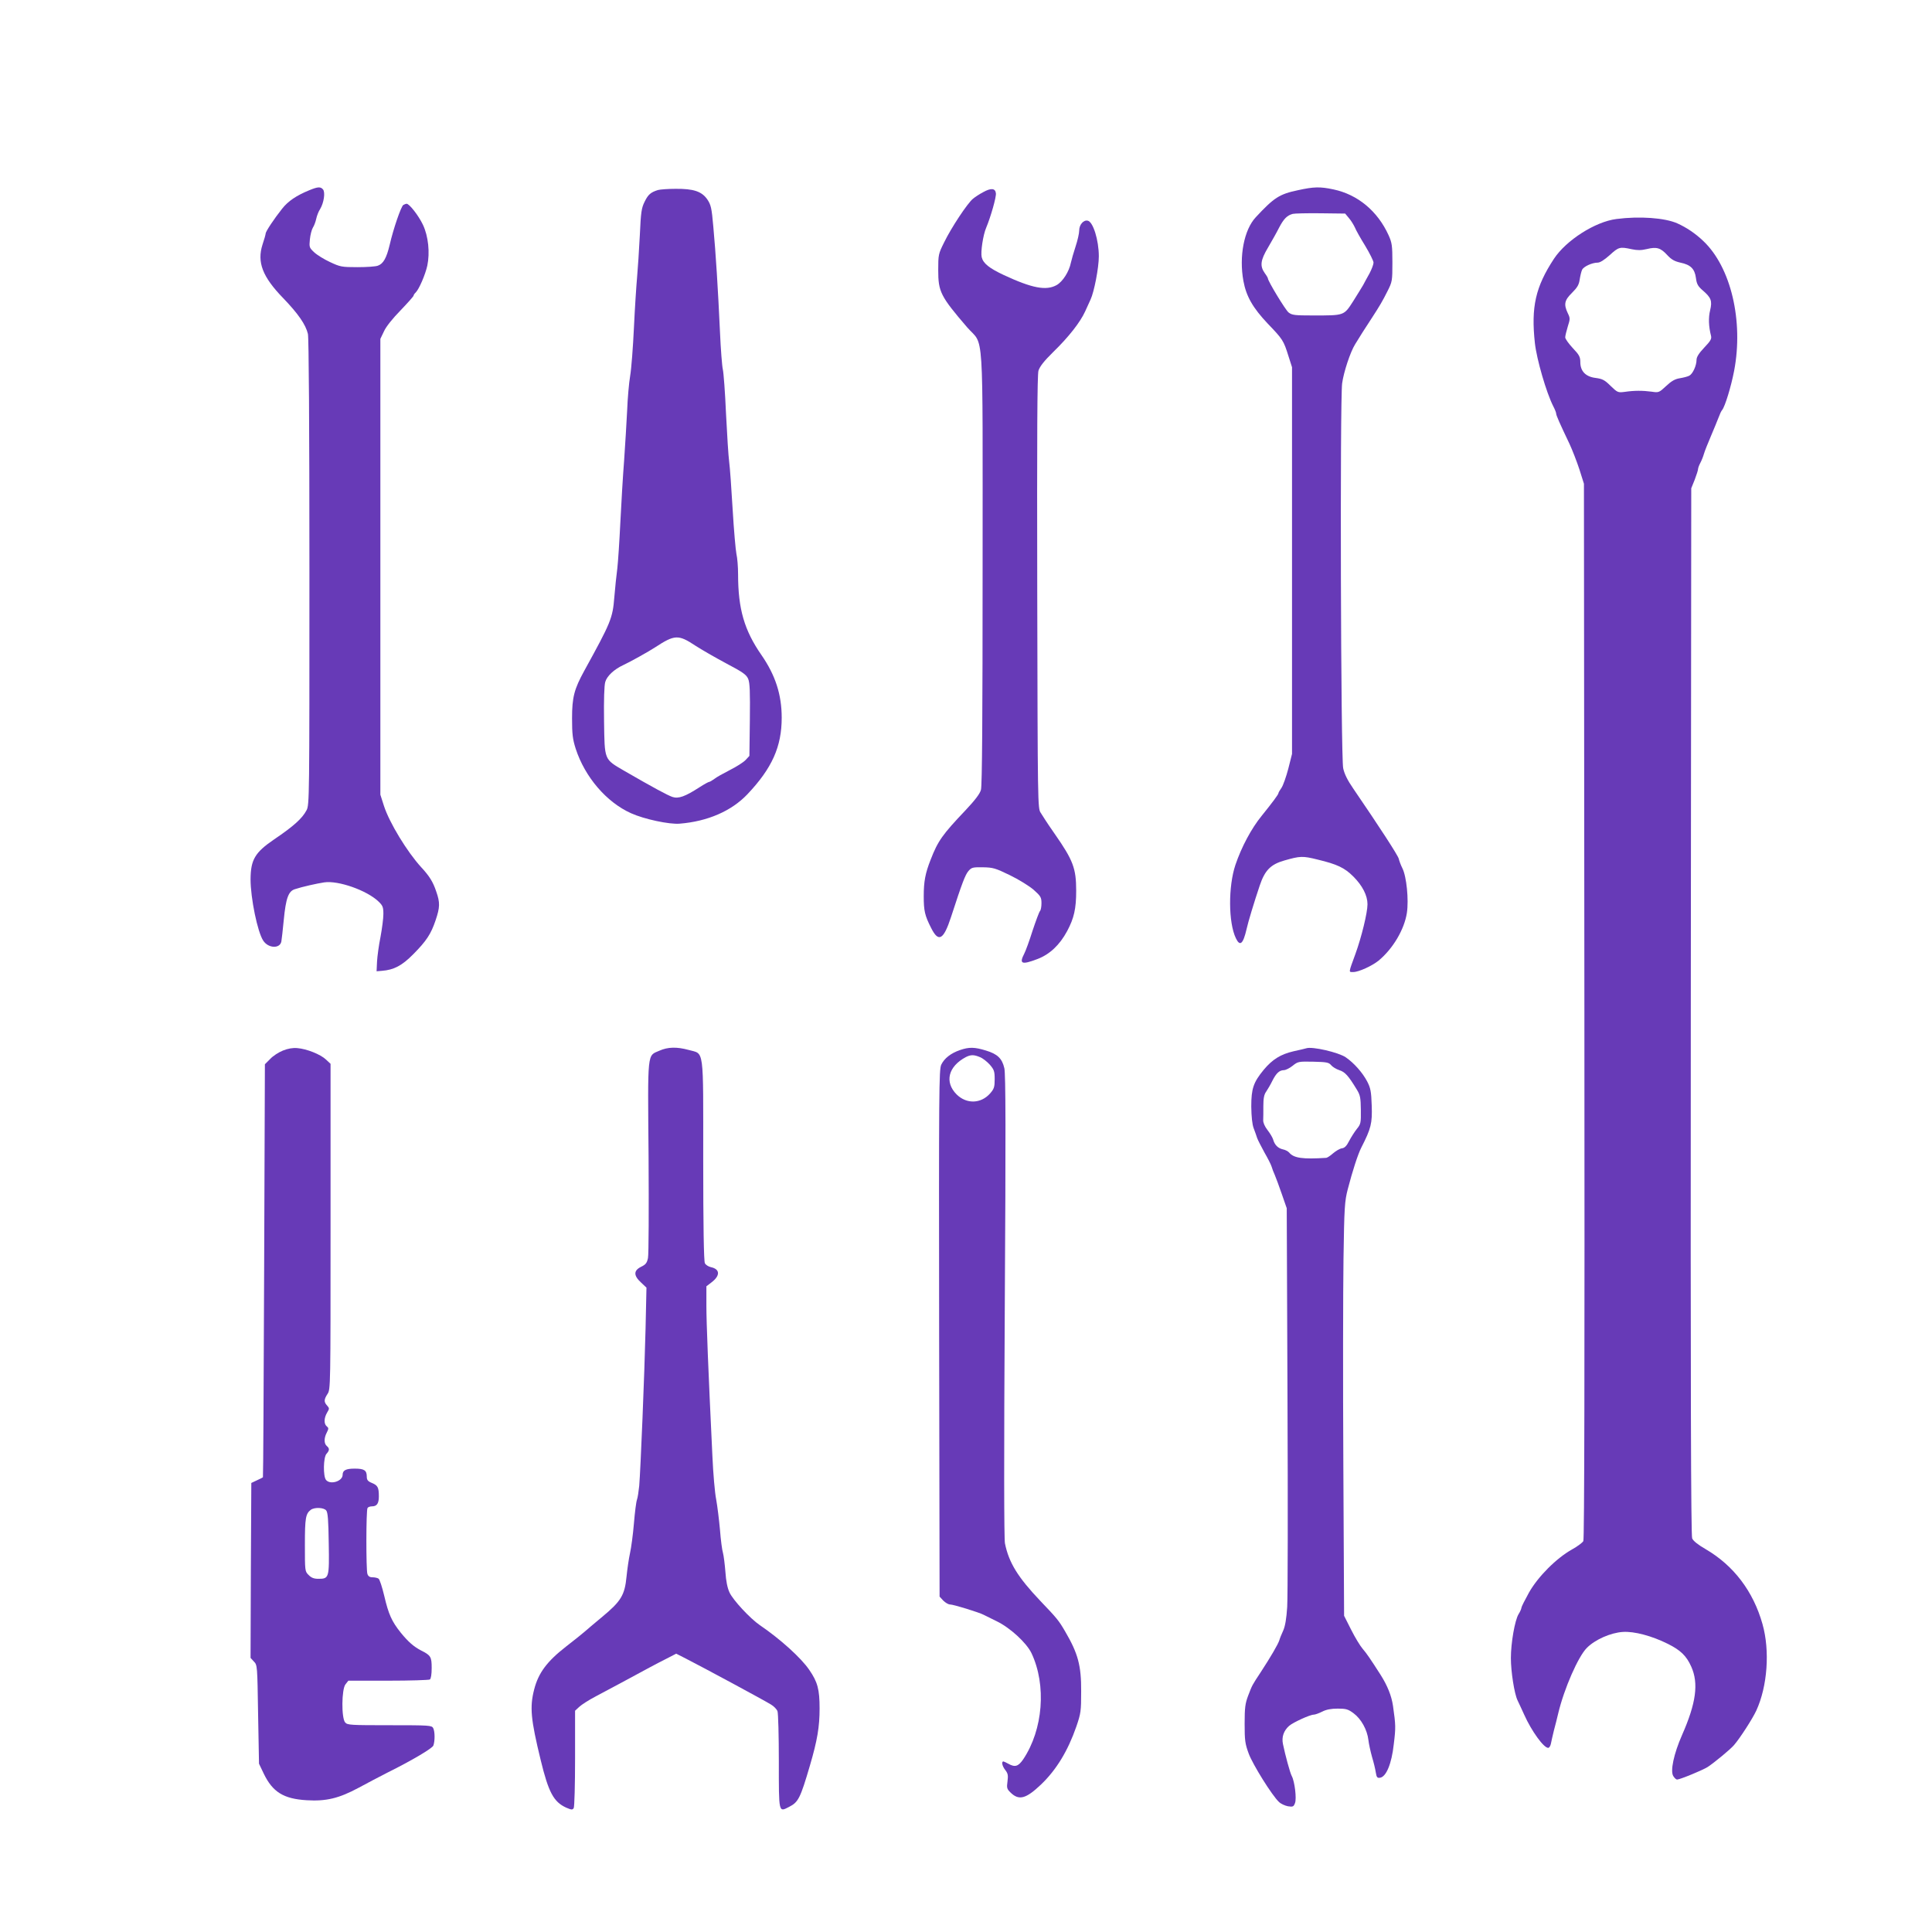 <?xml version="1.0" standalone="no"?>
<!DOCTYPE svg PUBLIC "-//W3C//DTD SVG 20010904//EN"
 "http://www.w3.org/TR/2001/REC-SVG-20010904/DTD/svg10.dtd">
<svg version="1.0" xmlns="http://www.w3.org/2000/svg"
 width="1280pt" height="1280pt" viewBox="0 0 1280 1280"
 preserveAspectRatio="xMidYMid meet">
<g transform="translate(0,1280) scale(0.1,-0.1)"
fill="#673ab7" stroke="none">
<path d="M2050 11540 c-86 -35 -142 -73 -181 -123 -52 -65 -109 -151 -109
-164 0 -6 -9 -39 -21 -74 -37 -116 0 -213 137 -354 100 -104 149 -175 164
-237 6 -28 10 -592 10 -1581 0 -1499 0 -1539 -19 -1575 -29 -55 -86 -106 -216
-194 -126 -86 -154 -134 -155 -263 0 -125 46 -350 84 -407 33 -51 110 -55 120
-6 2 13 10 77 16 143 14 145 31 191 74 204 48 16 147 38 194 45 93 14 283 -53
360 -127 28 -27 32 -37 32 -83 0 -29 -9 -97 -19 -151 -11 -54 -21 -128 -23
-163 l-3 -65 35 3 c79 6 133 34 208 110 87 88 117 133 148 225 29 86 30 117 4
191 -21 63 -45 102 -100 161 -93 102 -210 294 -246 405 l-24 75 0 1510 0 1510
24 50 c13 30 58 86 110 139 47 49 86 93 86 97 0 4 6 14 14 21 23 23 64 119 77
178 18 86 7 195 -29 271 -29 61 -90 139 -108 139 -5 0 -15 -4 -22 -8 -15 -10
-66 -158 -90 -263 -21 -88 -42 -126 -78 -139 -14 -6 -75 -10 -136 -10 -104 0
-114 2 -182 34 -39 18 -86 47 -105 65 -32 30 -33 34 -28 85 3 30 12 65 20 78
8 12 18 39 22 58 4 19 15 49 26 65 25 42 35 111 19 130 -16 19 -34 18 -90 -5z"/>
<path d="M8600 11540 c-124 -26 -159 -49 -280 -179 -78 -83 -112 -260 -82
-423 19 -102 62 -177 161 -282 100 -104 105 -112 137 -214 l24 -75 0 -1281 0
-1281 -25 -99 c-14 -53 -34 -110 -45 -126 -11 -15 -20 -31 -20 -35 0 -8 -40
-62 -111 -150 -68 -83 -134 -207 -174 -325 -48 -143 -47 -383 3 -486 27 -57
48 -39 71 61 10 46 49 175 87 288 34 101 72 140 163 166 105 30 121 31 221 6
129 -31 178 -54 236 -112 61 -61 94 -126 94 -184 0 -56 -40 -219 -80 -329 -47
-129 -46 -120 -14 -120 36 0 125 41 168 76 95 79 170 206 187 316 13 86 -2
241 -30 296 -10 20 -21 49 -24 63 -6 23 -126 208 -301 464 -38 55 -59 97 -67
135 -16 71 -22 2437 -7 2550 10 74 54 208 86 259 22 37 74 119 108 170 56 86
74 117 106 181 32 63 33 69 33 191 0 112 -3 131 -25 180 -73 161 -205 270
-365 304 -89 19 -130 18 -235 -5z m337 -185 c14 -16 31 -44 39 -61 7 -18 38
-73 69 -123 30 -50 55 -100 55 -111 0 -11 -12 -44 -27 -72 -16 -28 -34 -62
-42 -77 -8 -14 -38 -62 -66 -107 -62 -96 -57 -94 -266 -94 -121 0 -139 2 -162
20 -21 17 -137 208 -137 226 0 3 -9 19 -21 35 -33 47 -28 85 22 169 24 41 58
101 74 133 30 57 52 80 90 90 11 3 94 5 183 4 l164 -2 25 -30z"/>
<path d="M4359 11541 c-48 -15 -65 -30 -88 -77 -21 -42 -25 -68 -32 -223 -5
-97 -13 -221 -18 -276 -5 -55 -15 -206 -21 -335 -6 -129 -17 -273 -25 -320 -8
-47 -17 -150 -20 -230 -4 -80 -13 -228 -20 -330 -8 -102 -19 -286 -25 -410 -6
-124 -15 -261 -20 -305 -6 -44 -15 -131 -20 -192 -11 -140 -23 -167 -199 -487
-67 -122 -81 -176 -81 -315 0 -105 4 -138 24 -201 61 -188 204 -355 367 -428
86 -39 254 -75 322 -69 186 15 343 84 448 194 164 173 228 316 228 508 0 153
-42 282 -134 415 -114 164 -155 306 -155 535 0 49 -5 110 -11 135 -5 24 -17
157 -25 295 -8 137 -18 279 -23 315 -5 36 -14 180 -21 320 -6 140 -16 272 -21
292 -5 21 -14 133 -19 250 -13 284 -28 522 -44 695 -11 127 -16 146 -40 182
-37 53 -91 71 -210 70 -50 0 -103 -4 -117 -8z m247 -3018 c40 -26 132 -79 205
-118 112 -59 134 -75 146 -103 11 -27 13 -85 11 -272 l-3 -238 -25 -27 c-14
-15 -61 -45 -105 -67 -43 -22 -90 -48 -103 -59 -14 -10 -29 -19 -33 -19 -5 0
-34 -16 -65 -36 -96 -62 -139 -77 -179 -64 -32 11 -127 62 -319 173 -135 79
-130 67 -134 330 -2 140 1 236 8 259 11 39 59 84 120 112 38 17 171 91 210
117 130 85 154 86 266 12z"/>
<path d="M6514 11527 c-23 -12 -54 -32 -68 -44 -36 -29 -144 -192 -191 -289
-38 -76 -39 -82 -39 -184 0 -143 15 -173 192 -379 113 -130 102 51 102 -1591
0 -973 -3 -1447 -11 -1473 -7 -26 -39 -68 -102 -135 -153 -161 -183 -203 -231
-327 -36 -91 -46 -145 -46 -243 0 -96 7 -128 49 -210 49 -98 82 -80 132 73 74
228 94 279 115 304 21 24 28 26 96 25 67 -1 83 -6 178 -52 58 -28 129 -72 158
-97 47 -42 52 -50 52 -89 0 -23 -4 -46 -10 -52 -5 -5 -27 -64 -49 -130 -21
-67 -46 -135 -55 -152 -35 -68 -18 -76 87 -36 82 31 148 94 197 185 46 86 60
149 60 267 0 149 -20 202 -142 377 -29 42 -58 84 -63 93 -6 9 -19 30 -30 47
-20 29 -20 51 -23 1460 -2 1047 0 1440 8 1469 9 28 36 63 99 125 102 99 178
197 210 267 12 27 29 63 36 79 24 51 55 211 55 287 0 106 -38 230 -74 236 -28
6 -56 -27 -56 -65 0 -19 -11 -67 -24 -106 -13 -40 -27 -88 -31 -107 -12 -60
-54 -126 -95 -149 -69 -38 -161 -21 -350 67 -96 45 -136 77 -146 118 -8 33 9
148 30 196 29 69 68 204 64 228 -4 33 -32 36 -84 7z"/>
<path d="M10709 11349 c-141 -18 -333 -141 -414 -264 -122 -186 -152 -319
-126 -558 12 -108 76 -329 122 -419 11 -21 19 -42 19 -48 0 -12 25 -68 88
-200 19 -41 49 -118 66 -170 l30 -95 3 -3493 c2 -2363 0 -3499 -7 -3512 -6
-11 -40 -36 -76 -56 -103 -58 -224 -179 -284 -285 -27 -49 -50 -94 -50 -100 0
-6 -8 -26 -19 -43 -25 -41 -51 -191 -51 -291 0 -91 23 -236 44 -280 8 -16 28
-60 45 -97 47 -105 128 -218 158 -218 7 0 15 12 18 27 3 16 12 55 20 88 9 33
22 85 29 115 39 163 132 375 189 432 54 55 158 101 239 106 75 5 192 -26 298
-79 84 -42 123 -79 155 -151 50 -111 32 -242 -61 -453 -55 -125 -79 -239 -58
-272 8 -13 19 -23 25 -23 19 0 174 64 204 84 50 34 149 116 173 144 40 46 123
175 148 229 74 161 91 396 41 573 -61 217 -191 388 -376 496 -52 30 -83 55
-90 72 -8 20 -11 991 -9 3492 l3 3465 23 57 c12 32 22 63 22 70 0 7 7 26 15
41 8 15 19 42 24 60 5 18 26 70 46 117 20 47 43 103 51 124 8 22 18 44 24 50
19 24 59 155 79 259 63 330 -21 687 -204 860 -52 50 -112 90 -172 117 -83 37
-251 49 -404 29z m101 -200 c38 -8 63 -8 101 1 65 16 91 8 135 -40 28 -30 48
-41 87 -50 68 -14 95 -41 103 -102 5 -40 14 -55 44 -81 57 -49 65 -70 50 -133
-12 -49 -10 -106 6 -169 5 -20 -3 -34 -45 -78 -35 -37 -51 -62 -51 -81 0 -38
-25 -93 -48 -105 -11 -6 -39 -13 -63 -17 -32 -5 -56 -19 -91 -52 -46 -43 -49
-44 -95 -37 -61 8 -115 8 -177 -1 -47 -6 -49 -5 -95 39 -39 39 -54 47 -99 53
-67 8 -102 45 -102 105 0 34 -7 48 -50 93 -27 29 -50 61 -50 71 0 10 8 42 17
72 16 50 16 55 0 88 -28 59 -22 86 28 135 35 35 46 53 51 89 4 25 11 54 16 64
11 22 67 47 103 47 16 0 44 18 80 50 59 54 67 56 145 39z"/>
<path d="M1875 5840 c-28 -11 -67 -36 -85 -56 l-35 -35 -5 -1367 c-3 -752 -6
-1368 -8 -1369 -1 -2 -19 -11 -39 -20 l-38 -18 -3 -579 -2 -580 22 -24 c23
-23 23 -28 28 -350 l6 -327 31 -65 c59 -123 132 -168 285 -177 130 -8 214 13
343 82 55 30 141 75 190 100 165 82 298 161 306 180 11 29 11 93 -1 116 -10
18 -24 19 -289 19 -257 0 -279 1 -294 18 -26 29 -24 221 2 253 l19 24 264 0
c144 0 269 4 276 8 7 5 12 33 12 76 0 74 -6 84 -70 116 -48 25 -84 56 -134
117 -61 76 -82 124 -110 244 -14 59 -31 111 -38 115 -7 5 -25 9 -40 9 -19 0
-29 7 -34 23 -9 27 -9 422 1 436 3 6 16 11 29 11 33 0 46 19 46 66 0 59 -7 73
-46 89 -27 11 -34 20 -34 42 0 42 -17 53 -80 53 -58 0 -80 -11 -80 -41 0 -43
-82 -68 -110 -34 -20 24 -18 150 3 173 21 23 21 36 2 52 -19 16 -19 53 0 89
13 26 13 30 0 41 -20 16 -19 55 2 91 16 26 16 29 0 47 -22 24 -21 40 3 77 20
29 20 49 20 1108 l0 1079 -30 28 c-37 35 -128 71 -190 76 -29 3 -63 -3 -95
-16z m286 -3047 c11 -12 15 -65 17 -218 4 -230 2 -235 -69 -235 -29 0 -47 7
-64 25 -25 24 -25 27 -25 200 0 178 5 206 39 232 24 18 86 16 102 -4z"/>
<path d="M4369 5839 c-82 -36 -78 7 -72 -704 2 -346 1 -648 -4 -670 -7 -33
-15 -43 -46 -58 -50 -25 -50 -58 0 -104 l36 -34 -6 -272 c-7 -301 -33 -934
-42 -1041 -4 -38 -10 -79 -15 -92 -5 -13 -14 -83 -20 -156 -6 -73 -18 -162
-26 -198 -8 -36 -18 -105 -23 -155 -12 -123 -36 -163 -160 -266 -53 -44 -105
-88 -116 -98 -11 -10 -67 -55 -125 -100 -127 -99 -183 -175 -211 -284 -30
-117 -23 -196 43 -467 52 -215 86 -278 169 -316 35 -15 42 -16 50 -3 5 8 9
156 9 330 l0 315 28 26 c15 14 63 45 107 68 44 23 118 63 165 88 166 90 246
133 308 164 l62 32 63 -32 c119 -61 513 -273 565 -305 19 -11 38 -31 43 -44 5
-13 9 -164 9 -334 0 -345 -2 -336 68 -300 61 31 74 56 138 274 49 167 64 256
64 378 0 126 -13 175 -68 255 -54 80 -194 206 -328 297 -63 43 -178 166 -201
217 -14 30 -23 76 -27 136 -4 50 -11 106 -16 125 -6 19 -15 88 -20 154 -6 66
-17 156 -25 200 -9 44 -20 172 -25 285 -28 583 -40 887 -40 1001 l0 127 34 26
c59 45 57 88 -5 101 -16 4 -34 15 -39 26 -7 13 -11 247 -11 684 0 762 8 699
-97 729 -77 21 -137 20 -193 -5z"/>
<path d="M6360 5843 c-61 -21 -104 -55 -124 -97 -15 -32 -16 -171 -14 -1780
l3 -1744 24 -26 c14 -14 34 -26 45 -26 23 0 191 -52 222 -68 10 -5 50 -25 87
-43 89 -43 198 -143 231 -212 100 -212 77 -506 -55 -703 -33 -48 -55 -54 -99
-29 -14 8 -28 14 -32 15 -15 0 -8 -32 13 -58 17 -22 19 -35 14 -74 -6 -42 -4
-50 18 -72 57 -57 103 -45 205 52 101 97 177 222 233 383 30 88 32 102 32 234
1 170 -21 251 -106 396 -43 74 -55 88 -164 202 -150 158 -209 254 -235 382 -6
33 -7 572 -1 1575 7 1141 6 1537 -3 1573 -15 65 -46 94 -122 117 -75 23 -111
24 -172 3z m133 -47 c18 -7 47 -30 65 -50 28 -33 32 -43 32 -96 0 -52 -4 -64
-30 -94 -61 -69 -156 -72 -222 -7 -82 82 -56 186 62 248 32 16 53 16 93 -1z"/>
<path d="M8655 5855 c-5 -2 -44 -11 -85 -20 -86 -20 -140 -54 -197 -122 -69
-84 -83 -125 -83 -244 1 -67 6 -118 16 -144 8 -22 19 -51 23 -65 5 -14 27 -56
48 -95 22 -38 44 -81 48 -95 4 -14 13 -38 21 -55 7 -16 28 -73 46 -125 l33
-95 5 -1265 c3 -696 2 -1315 -2 -1377 -5 -76 -13 -125 -26 -155 -11 -24 -23
-53 -26 -65 -9 -28 -59 -113 -123 -211 -59 -90 -56 -84 -84 -157 -19 -51 -23
-78 -23 -185 0 -111 3 -133 27 -198 27 -73 155 -278 200 -320 13 -13 40 -25
60 -29 33 -5 38 -3 47 22 11 29 -2 142 -22 179 -11 20 -43 138 -58 211 -10 47
5 89 41 121 27 23 138 74 163 74 9 0 34 9 56 20 27 14 59 20 103 20 55 0 69
-4 105 -31 50 -37 90 -109 98 -177 3 -26 14 -76 24 -112 11 -36 22 -82 25
-103 5 -32 10 -38 28 -35 41 6 77 93 91 221 14 114 13 127 -5 255 -10 67 -36
133 -83 207 -70 109 -92 141 -117 170 -16 18 -51 75 -77 127 l-47 93 -5 995
c-3 547 -2 1164 1 1370 5 344 8 382 28 460 32 124 68 234 90 277 65 127 73
161 69 278 -3 95 -8 117 -30 160 -31 59 -88 123 -142 160 -48 33 -222 73 -261
60z m164 -112 c9 -11 33 -26 54 -33 38 -12 60 -36 117 -130 22 -36 25 -54 26
-133 1 -86 0 -94 -27 -127 -15 -19 -38 -55 -51 -80 -16 -32 -30 -46 -48 -48
-14 -2 -39 -17 -58 -33 -18 -16 -38 -29 -45 -30 -157 -10 -215 -2 -246 35 -7
8 -25 18 -41 21 -32 7 -55 29 -65 65 -4 14 -21 42 -38 64 -18 23 -29 49 -28
65 1 14 1 57 1 94 0 51 5 76 19 95 10 15 29 47 41 72 26 51 46 69 76 70 12 0
38 13 58 29 35 28 39 29 137 27 89 -2 103 -5 118 -23z"/>
</g>
</svg>
